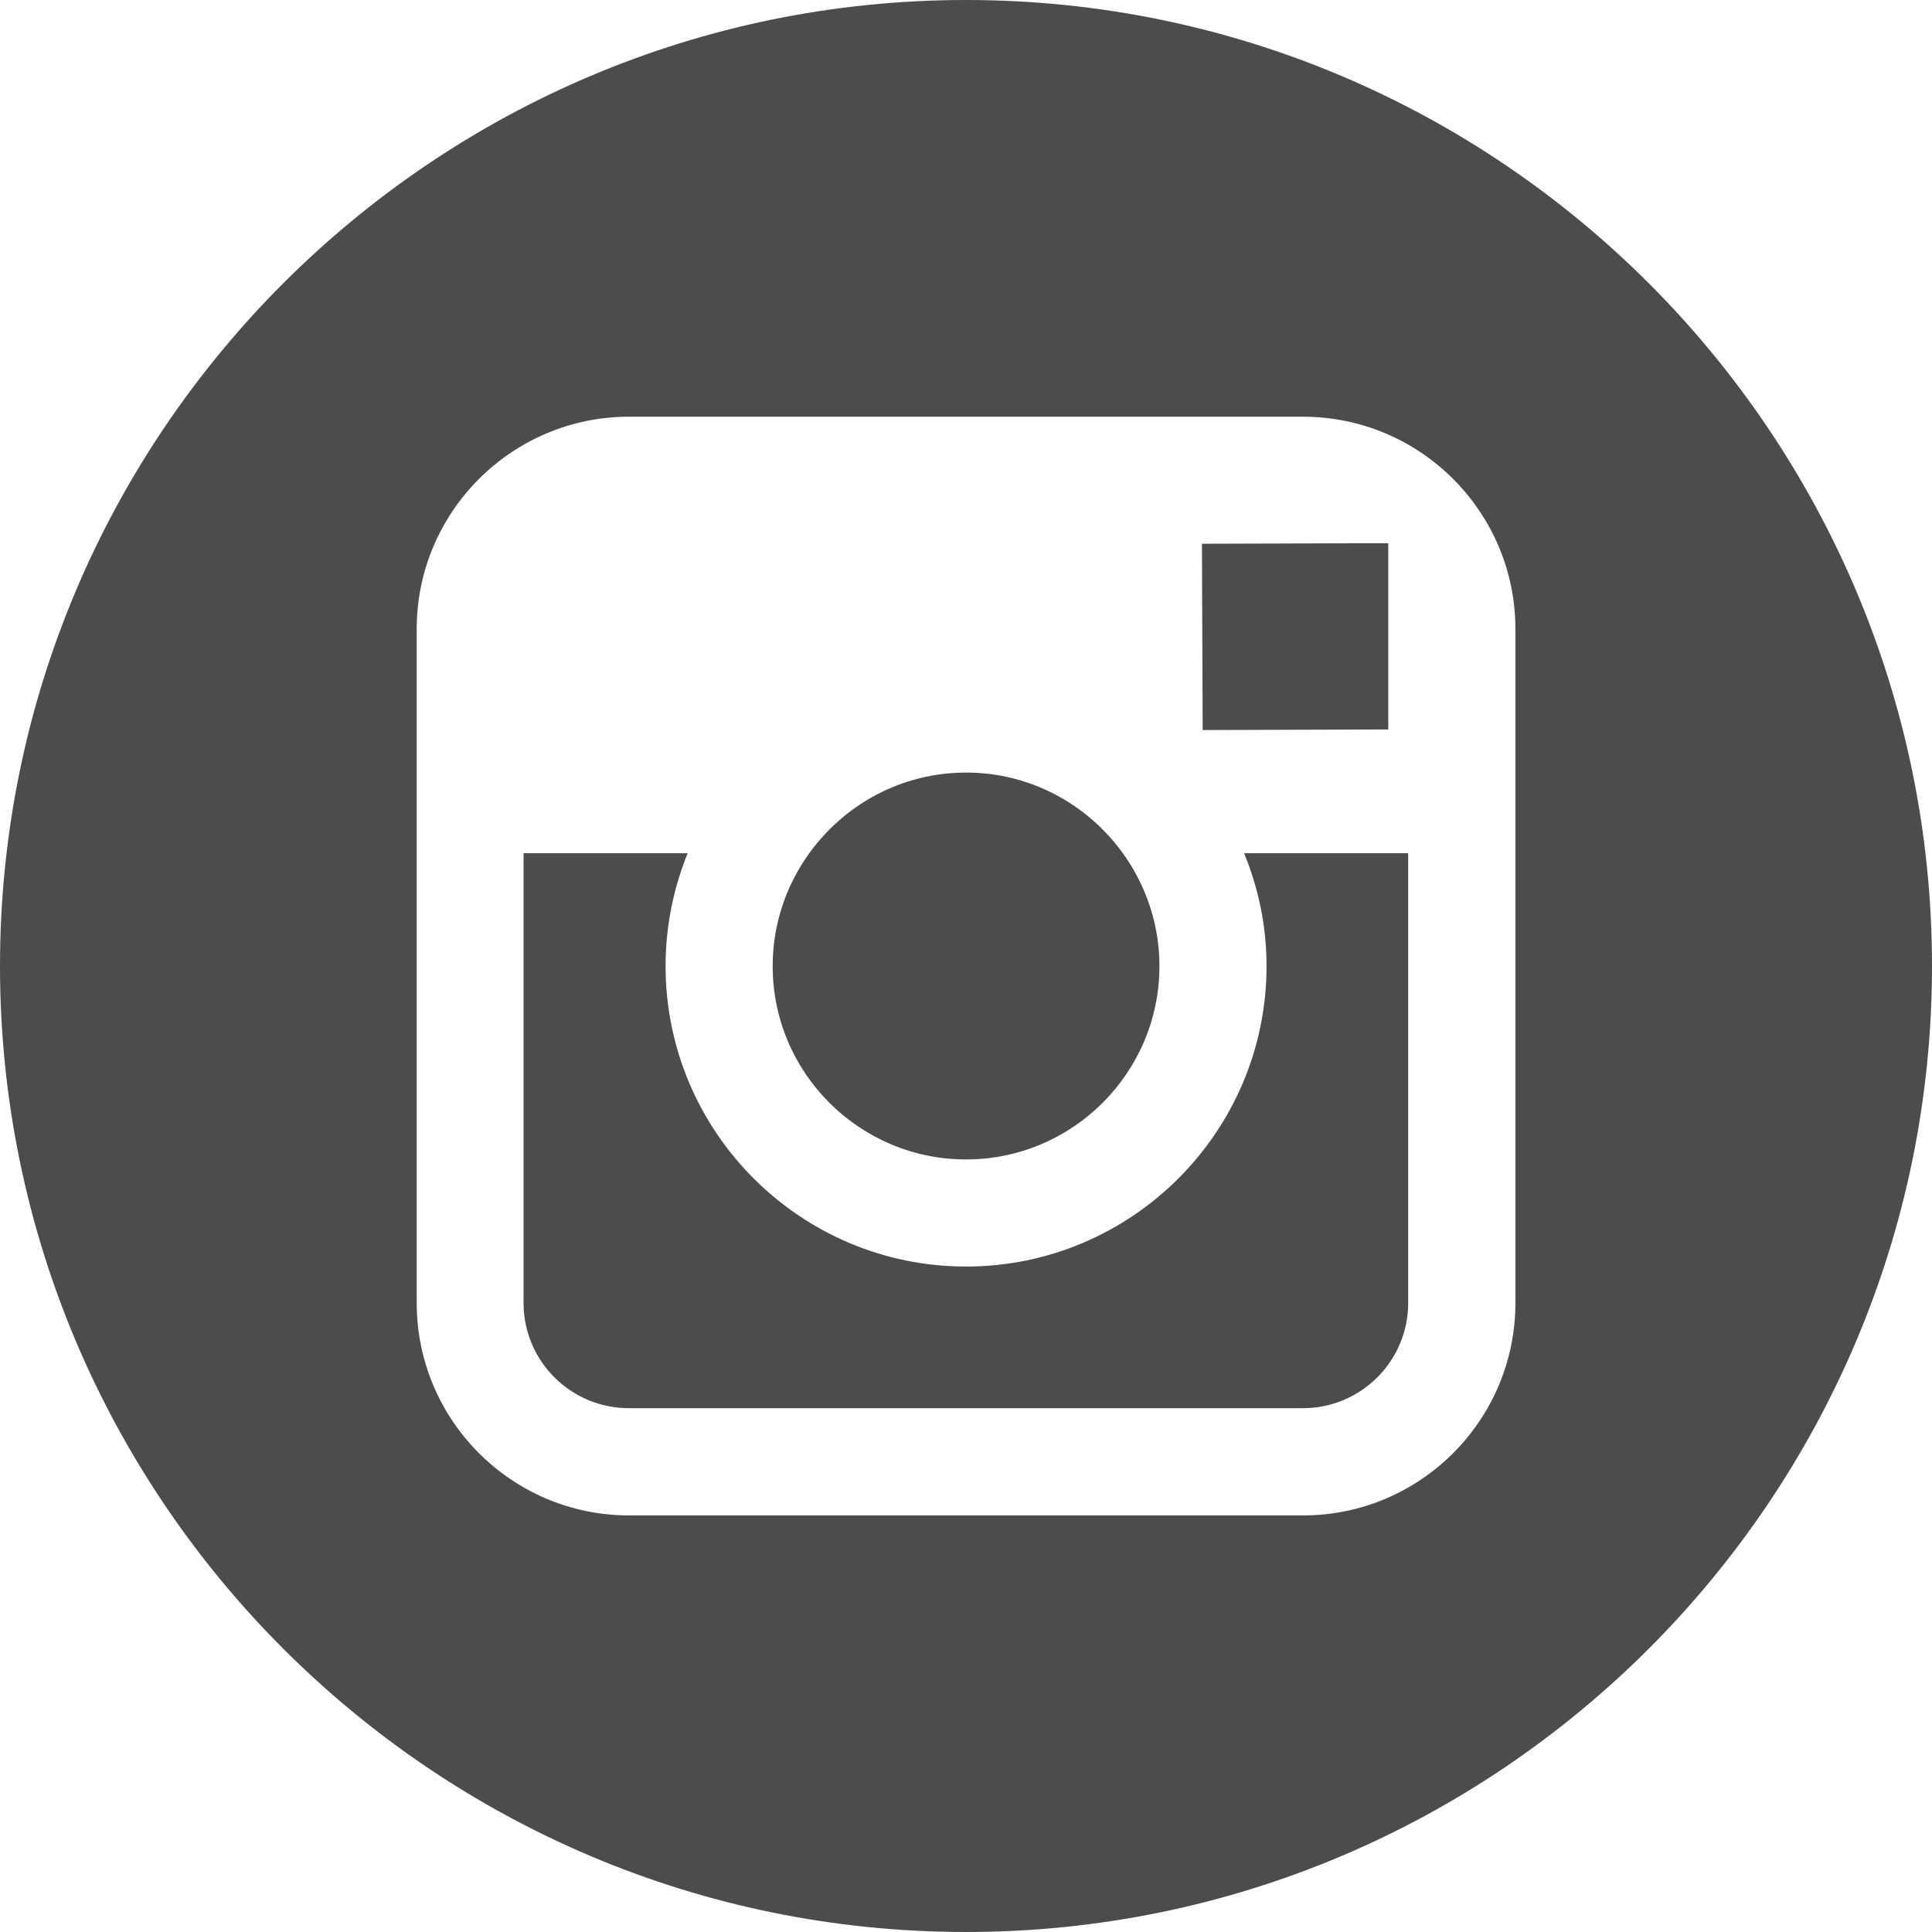 <?xml version="1.0" encoding="utf-8"?>
<!-- Generator: Adobe Illustrator 21.1.0, SVG Export Plug-In . SVG Version: 6.00 Build 0)  -->
<svg version="1.1" id="Layer_1" xmlns="http://www.w3.org/2000/svg" xmlns:xlink="http://www.w3.org/1999/xlink" x="0px" y="0px"
	 width="16px" height="16px" viewBox="0 0 16 16" style="enable-background:new 0 0 16 16;" xml:space="preserve">
<style type="text/css">
	.st0{fill:#4C4C4B;}
</style>
<g>
	<g>
		<g>
			<path class="st0" d="M8,9.602c0.883,0,1.602-0.718,1.602-1.602c0-0.349-0.114-0.671-0.303-0.934
				C9.008,6.663,8.535,6.398,8.001,6.398c-0.535,0-1.007,0.264-1.299,0.668C6.512,7.329,6.399,7.651,6.399,8
				C6.398,8.883,7.117,9.602,8,9.602z"/>
			<polygon class="st0" points="11.497,6.041 11.497,4.698 11.497,4.499 11.296,4.499 9.954,4.503 9.96,6.046 			"/>
			<path class="st0" d="M8,0C3.589,0,0,3.589,0,8c0,4.411,3.589,8,8,8c4.411,0,8-3.589,8-8C16,3.589,12.412,0,8,0z M12.55,7.066
				v3.725c0,0.97-0.789,1.759-1.758,1.759H5.209c-0.97,0-1.758-0.789-1.758-1.759V7.066V5.209c0-0.97,0.789-1.758,1.758-1.758h5.582
				c0.97,0,1.759,0.789,1.759,1.758V7.066z"/>
			<path class="st0" d="M10.489,8c0,1.372-1.116,2.489-2.489,2.489S5.512,9.372,5.512,8c0-0.33,0.066-0.645,0.183-0.934H4.336v3.725
				c0,0.481,0.391,0.871,0.872,0.871h5.582c0.48,0,0.872-0.39,0.872-0.871V7.066h-1.359C10.422,7.355,10.489,7.67,10.489,8z"/>
		</g>
	</g>
</g>
</svg>

